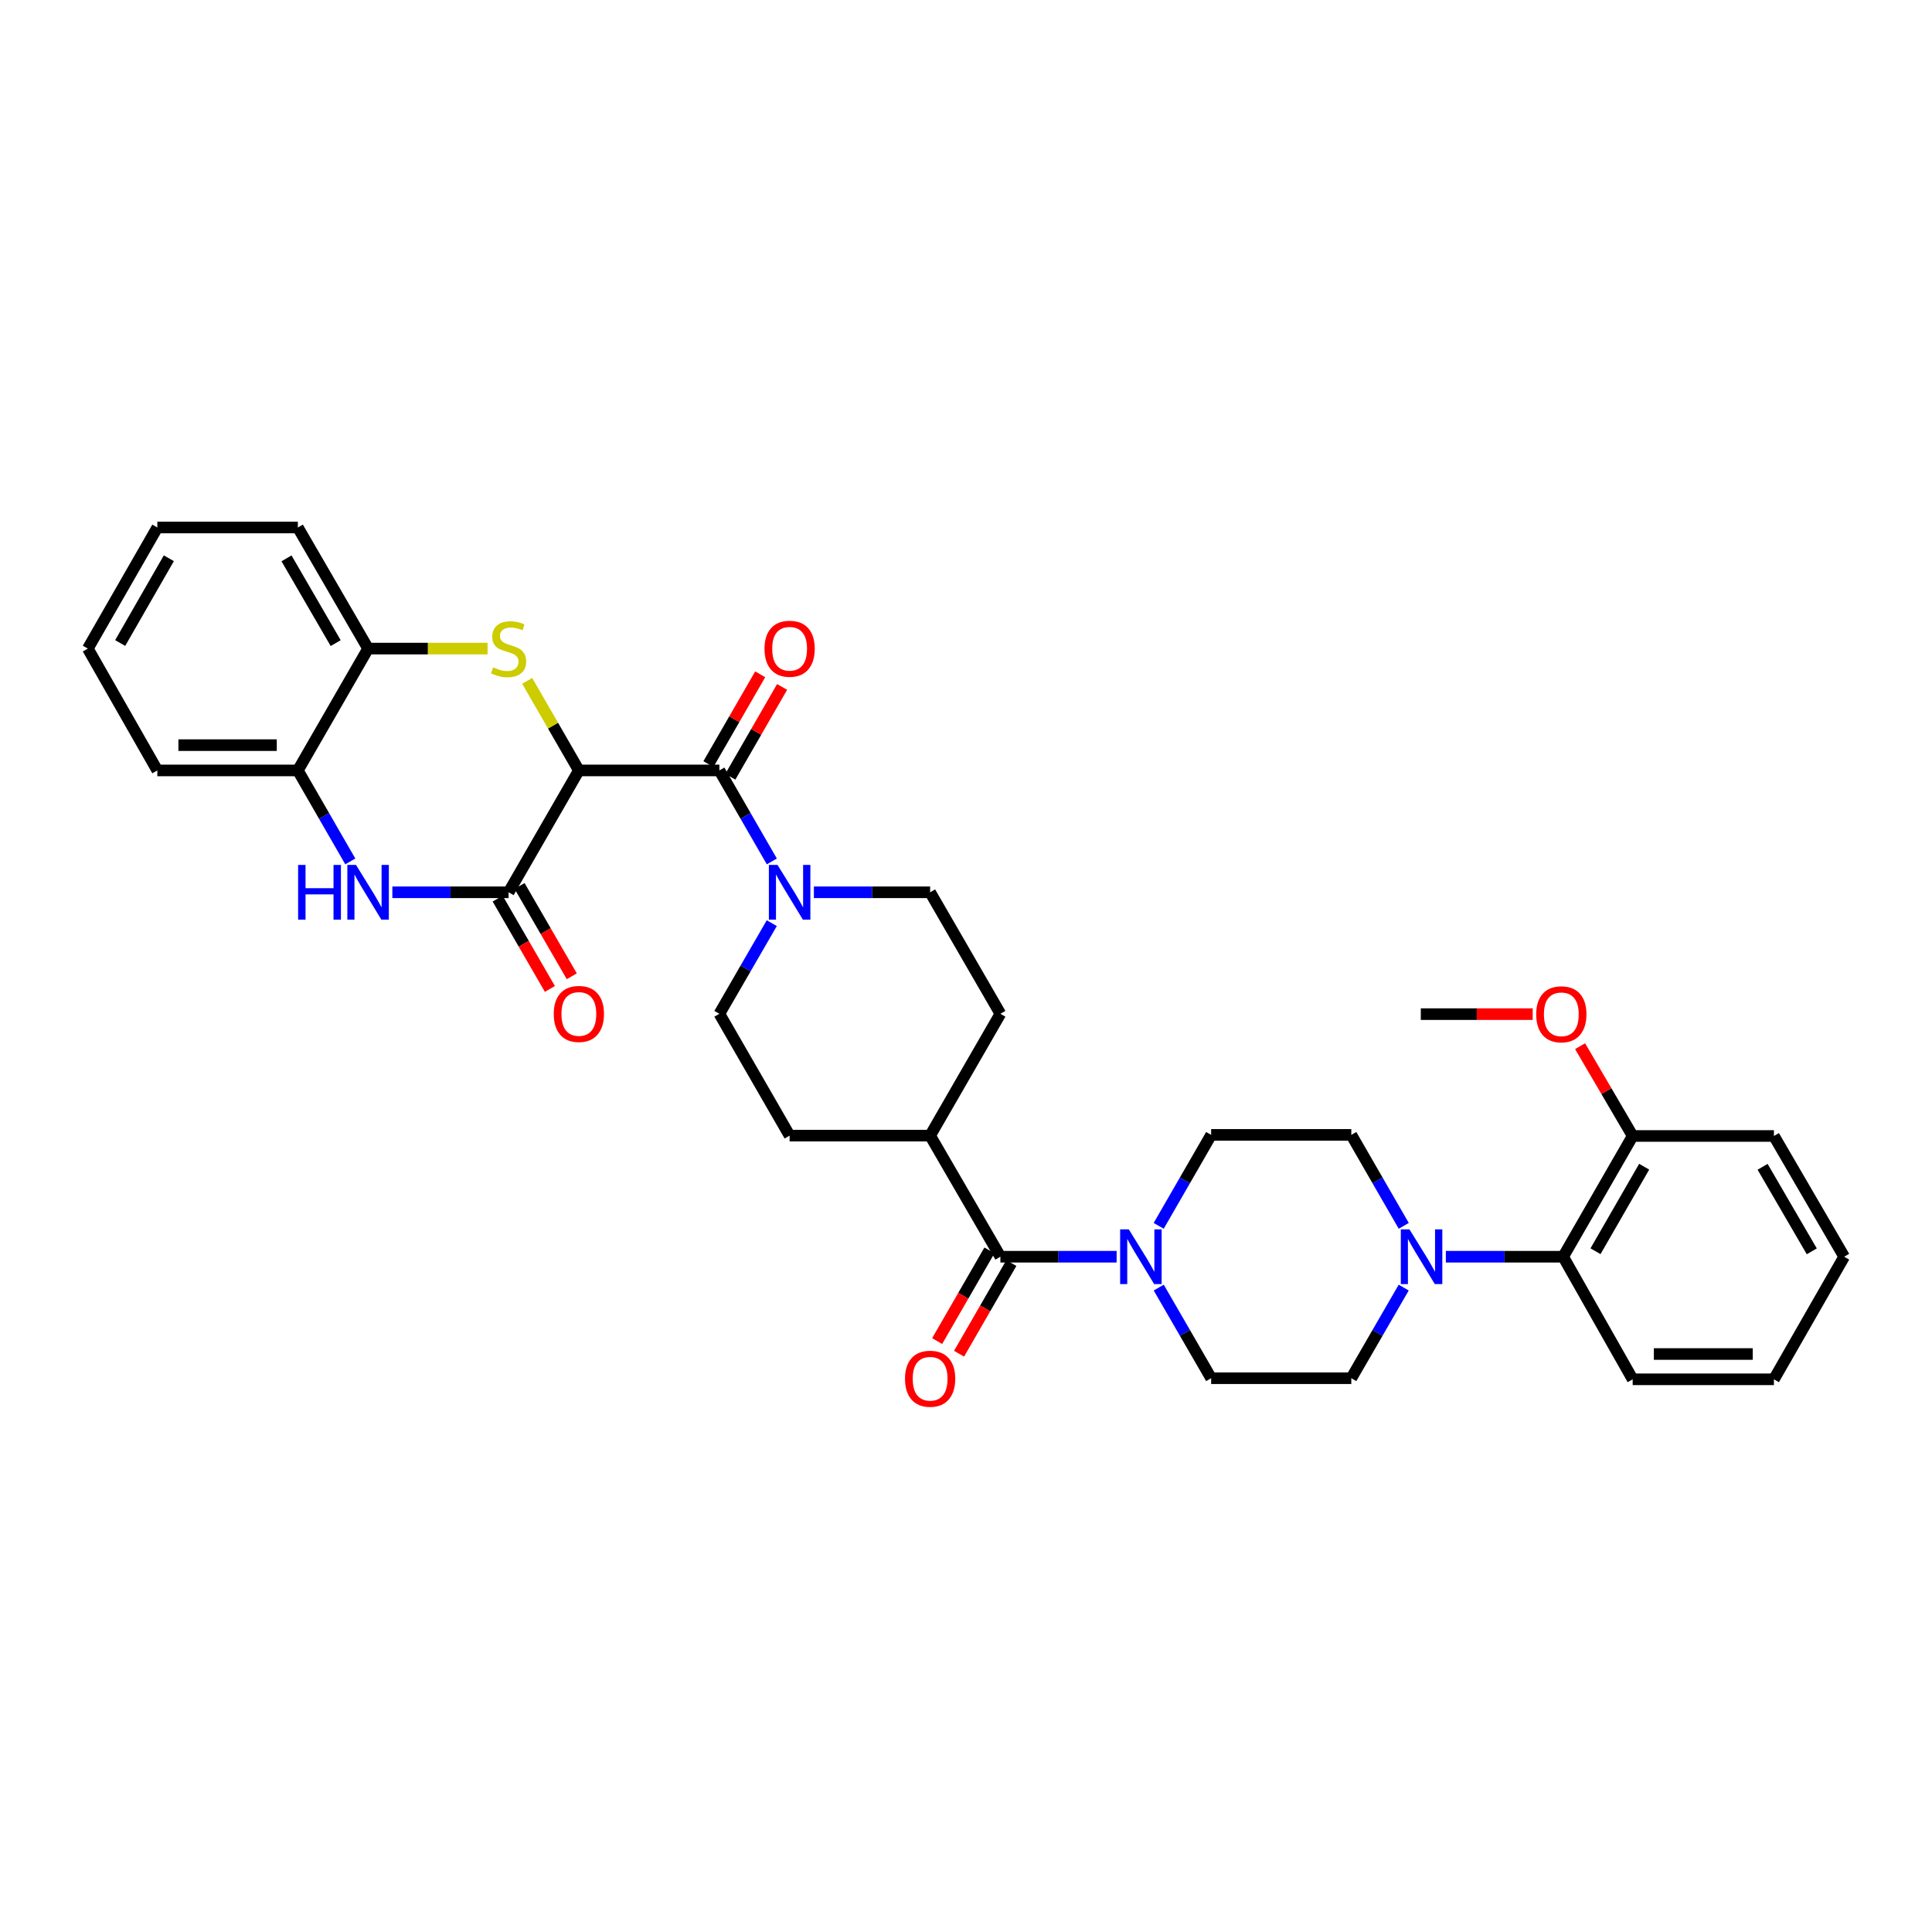 <?xml version='1.0' encoding='iso-8859-1'?>
<svg version='1.1' baseProfile='full'
              xmlns='http://www.w3.org/2000/svg'
                      xmlns:rdkit='http://www.rdkit.org/xml'
                      xmlns:xlink='http://www.w3.org/1999/xlink'
                  xml:space='preserve'
width='1000px' height='1000px' viewBox='0 0 1000 1000'>
<!-- END OF HEADER -->
<rect style='opacity:1.0;fill:#FFFFFF;stroke:none' width='1000' height='1000' x='0' y='0'> </rect>
<path class='bond-0' d='M 299.616,398.776 L 286.251,375.593' style='fill:none;fill-rule:evenodd;stroke:#000000;stroke-width:6px;stroke-linecap:butt;stroke-linejoin:miter;stroke-opacity:1' />
<path class='bond-0' d='M 286.251,375.593 L 272.885,352.41' style='fill:none;fill-rule:evenodd;stroke:#CCCC00;stroke-width:6px;stroke-linecap:butt;stroke-linejoin:miter;stroke-opacity:1' />
<path class='bond-1' d='M 299.616,398.776 L 263.258,461.849' style='fill:none;fill-rule:evenodd;stroke:#000000;stroke-width:6px;stroke-linecap:butt;stroke-linejoin:miter;stroke-opacity:1' />
<path class='bond-2' d='M 299.616,398.776 L 372.348,398.776' style='fill:none;fill-rule:evenodd;stroke:#000000;stroke-width:6px;stroke-linecap:butt;stroke-linejoin:miter;stroke-opacity:1' />
<path class='bond-8' d='M 252.359,335.71 L 221.442,335.71' style='fill:none;fill-rule:evenodd;stroke:#CCCC00;stroke-width:6px;stroke-linecap:butt;stroke-linejoin:miter;stroke-opacity:1' />
<path class='bond-8' d='M 221.442,335.71 L 190.526,335.71' style='fill:none;fill-rule:evenodd;stroke:#000000;stroke-width:6px;stroke-linecap:butt;stroke-linejoin:miter;stroke-opacity:1' />
<path class='bond-3' d='M 263.258,461.849 L 233.171,461.849' style='fill:none;fill-rule:evenodd;stroke:#000000;stroke-width:6px;stroke-linecap:butt;stroke-linejoin:miter;stroke-opacity:1' />
<path class='bond-3' d='M 233.171,461.849 L 203.084,461.849' style='fill:none;fill-rule:evenodd;stroke:#0000FF;stroke-width:6px;stroke-linecap:butt;stroke-linejoin:miter;stroke-opacity:1' />
<path class='bond-12' d='M 257.591,465.125 L 271.105,488.499' style='fill:none;fill-rule:evenodd;stroke:#000000;stroke-width:6px;stroke-linecap:butt;stroke-linejoin:miter;stroke-opacity:1' />
<path class='bond-12' d='M 271.105,488.499 L 284.62,511.873' style='fill:none;fill-rule:evenodd;stroke:#FF0000;stroke-width:6px;stroke-linecap:butt;stroke-linejoin:miter;stroke-opacity:1' />
<path class='bond-12' d='M 268.924,458.572 L 282.439,481.946' style='fill:none;fill-rule:evenodd;stroke:#000000;stroke-width:6px;stroke-linecap:butt;stroke-linejoin:miter;stroke-opacity:1' />
<path class='bond-12' d='M 282.439,481.946 L 295.954,505.32' style='fill:none;fill-rule:evenodd;stroke:#FF0000;stroke-width:6px;stroke-linecap:butt;stroke-linejoin:miter;stroke-opacity:1' />
<path class='bond-4' d='M 372.348,398.776 L 385.922,422.322' style='fill:none;fill-rule:evenodd;stroke:#000000;stroke-width:6px;stroke-linecap:butt;stroke-linejoin:miter;stroke-opacity:1' />
<path class='bond-4' d='M 385.922,422.322 L 399.495,445.869' style='fill:none;fill-rule:evenodd;stroke:#0000FF;stroke-width:6px;stroke-linecap:butt;stroke-linejoin:miter;stroke-opacity:1' />
<path class='bond-13' d='M 378.019,402.045 L 391.419,378.802' style='fill:none;fill-rule:evenodd;stroke:#000000;stroke-width:6px;stroke-linecap:butt;stroke-linejoin:miter;stroke-opacity:1' />
<path class='bond-13' d='M 391.419,378.802 L 404.819,355.559' style='fill:none;fill-rule:evenodd;stroke:#FF0000;stroke-width:6px;stroke-linecap:butt;stroke-linejoin:miter;stroke-opacity:1' />
<path class='bond-13' d='M 366.677,395.506 L 380.077,372.263' style='fill:none;fill-rule:evenodd;stroke:#000000;stroke-width:6px;stroke-linecap:butt;stroke-linejoin:miter;stroke-opacity:1' />
<path class='bond-13' d='M 380.077,372.263 L 393.477,349.02' style='fill:none;fill-rule:evenodd;stroke:#FF0000;stroke-width:6px;stroke-linecap:butt;stroke-linejoin:miter;stroke-opacity:1' />
<path class='bond-9' d='M 181.314,445.869 L 167.74,422.322' style='fill:none;fill-rule:evenodd;stroke:#0000FF;stroke-width:6px;stroke-linecap:butt;stroke-linejoin:miter;stroke-opacity:1' />
<path class='bond-9' d='M 167.74,422.322 L 154.167,398.776' style='fill:none;fill-rule:evenodd;stroke:#000000;stroke-width:6px;stroke-linecap:butt;stroke-linejoin:miter;stroke-opacity:1' />
<path class='bond-18' d='M 399.47,477.825 L 385.909,501.279' style='fill:none;fill-rule:evenodd;stroke:#0000FF;stroke-width:6px;stroke-linecap:butt;stroke-linejoin:miter;stroke-opacity:1' />
<path class='bond-18' d='M 385.909,501.279 L 372.348,524.733' style='fill:none;fill-rule:evenodd;stroke:#000000;stroke-width:6px;stroke-linecap:butt;stroke-linejoin:miter;stroke-opacity:1' />
<path class='bond-19' d='M 421.265,461.849 L 451.348,461.849' style='fill:none;fill-rule:evenodd;stroke:#0000FF;stroke-width:6px;stroke-linecap:butt;stroke-linejoin:miter;stroke-opacity:1' />
<path class='bond-19' d='M 451.348,461.849 L 481.432,461.849' style='fill:none;fill-rule:evenodd;stroke:#000000;stroke-width:6px;stroke-linecap:butt;stroke-linejoin:miter;stroke-opacity:1' />
<path class='bond-5' d='M 517.798,650.479 L 481.432,587.799' style='fill:none;fill-rule:evenodd;stroke:#000000;stroke-width:6px;stroke-linecap:butt;stroke-linejoin:miter;stroke-opacity:1' />
<path class='bond-6' d='M 517.798,650.479 L 547.881,650.479' style='fill:none;fill-rule:evenodd;stroke:#000000;stroke-width:6px;stroke-linecap:butt;stroke-linejoin:miter;stroke-opacity:1' />
<path class='bond-6' d='M 547.881,650.479 L 577.964,650.479' style='fill:none;fill-rule:evenodd;stroke:#0000FF;stroke-width:6px;stroke-linecap:butt;stroke-linejoin:miter;stroke-opacity:1' />
<path class='bond-20' d='M 512.127,647.21 L 498.597,670.676' style='fill:none;fill-rule:evenodd;stroke:#000000;stroke-width:6px;stroke-linecap:butt;stroke-linejoin:miter;stroke-opacity:1' />
<path class='bond-20' d='M 498.597,670.676 L 485.067,694.143' style='fill:none;fill-rule:evenodd;stroke:#FF0000;stroke-width:6px;stroke-linecap:butt;stroke-linejoin:miter;stroke-opacity:1' />
<path class='bond-20' d='M 523.468,653.749 L 509.938,677.215' style='fill:none;fill-rule:evenodd;stroke:#000000;stroke-width:6px;stroke-linecap:butt;stroke-linejoin:miter;stroke-opacity:1' />
<path class='bond-20' d='M 509.938,677.215 L 496.408,700.682' style='fill:none;fill-rule:evenodd;stroke:#FF0000;stroke-width:6px;stroke-linecap:butt;stroke-linejoin:miter;stroke-opacity:1' />
<path class='bond-14' d='M 599.761,666.455 L 613.325,689.909' style='fill:none;fill-rule:evenodd;stroke:#0000FF;stroke-width:6px;stroke-linecap:butt;stroke-linejoin:miter;stroke-opacity:1' />
<path class='bond-14' d='M 613.325,689.909 L 626.888,713.363' style='fill:none;fill-rule:evenodd;stroke:#000000;stroke-width:6px;stroke-linecap:butt;stroke-linejoin:miter;stroke-opacity:1' />
<path class='bond-15' d='M 599.737,634.499 L 613.312,610.956' style='fill:none;fill-rule:evenodd;stroke:#0000FF;stroke-width:6px;stroke-linecap:butt;stroke-linejoin:miter;stroke-opacity:1' />
<path class='bond-15' d='M 613.312,610.956 L 626.888,587.413' style='fill:none;fill-rule:evenodd;stroke:#000000;stroke-width:6px;stroke-linecap:butt;stroke-linejoin:miter;stroke-opacity:1' />
<path class='bond-7' d='M 726.582,634.499 L 713.007,610.956' style='fill:none;fill-rule:evenodd;stroke:#0000FF;stroke-width:6px;stroke-linecap:butt;stroke-linejoin:miter;stroke-opacity:1' />
<path class='bond-7' d='M 713.007,610.956 L 699.431,587.413' style='fill:none;fill-rule:evenodd;stroke:#000000;stroke-width:6px;stroke-linecap:butt;stroke-linejoin:miter;stroke-opacity:1' />
<path class='bond-10' d='M 748.369,650.479 L 778.729,650.479' style='fill:none;fill-rule:evenodd;stroke:#0000FF;stroke-width:6px;stroke-linecap:butt;stroke-linejoin:miter;stroke-opacity:1' />
<path class='bond-10' d='M 778.729,650.479 L 809.089,650.479' style='fill:none;fill-rule:evenodd;stroke:#000000;stroke-width:6px;stroke-linecap:butt;stroke-linejoin:miter;stroke-opacity:1' />
<path class='bond-37' d='M 726.558,666.455 L 712.994,689.909' style='fill:none;fill-rule:evenodd;stroke:#0000FF;stroke-width:6px;stroke-linecap:butt;stroke-linejoin:miter;stroke-opacity:1' />
<path class='bond-37' d='M 712.994,689.909 L 699.431,713.363' style='fill:none;fill-rule:evenodd;stroke:#000000;stroke-width:6px;stroke-linecap:butt;stroke-linejoin:miter;stroke-opacity:1' />
<path class='bond-26' d='M 190.526,335.71 L 154.167,273.03' style='fill:none;fill-rule:evenodd;stroke:#000000;stroke-width:6px;stroke-linecap:butt;stroke-linejoin:miter;stroke-opacity:1' />
<path class='bond-26' d='M 173.747,332.877 L 148.296,289.001' style='fill:none;fill-rule:evenodd;stroke:#000000;stroke-width:6px;stroke-linecap:butt;stroke-linejoin:miter;stroke-opacity:1' />
<path class='bond-34' d='M 190.526,335.71 L 154.167,398.776' style='fill:none;fill-rule:evenodd;stroke:#000000;stroke-width:6px;stroke-linecap:butt;stroke-linejoin:miter;stroke-opacity:1' />
<path class='bond-27' d='M 154.167,398.776 L 81.435,398.776' style='fill:none;fill-rule:evenodd;stroke:#000000;stroke-width:6px;stroke-linecap:butt;stroke-linejoin:miter;stroke-opacity:1' />
<path class='bond-27' d='M 143.257,385.684 L 92.345,385.684' style='fill:none;fill-rule:evenodd;stroke:#000000;stroke-width:6px;stroke-linecap:butt;stroke-linejoin:miter;stroke-opacity:1' />
<path class='bond-21' d='M 809.089,650.479 L 845.069,587.981' style='fill:none;fill-rule:evenodd;stroke:#000000;stroke-width:6px;stroke-linecap:butt;stroke-linejoin:miter;stroke-opacity:1' />
<path class='bond-21' d='M 825.832,647.636 L 851.018,603.887' style='fill:none;fill-rule:evenodd;stroke:#000000;stroke-width:6px;stroke-linecap:butt;stroke-linejoin:miter;stroke-opacity:1' />
<path class='bond-25' d='M 809.089,650.479 L 845.069,713.93' style='fill:none;fill-rule:evenodd;stroke:#000000;stroke-width:6px;stroke-linecap:butt;stroke-linejoin:miter;stroke-opacity:1' />
<path class='bond-11' d='M 481.432,587.799 L 517.798,524.733' style='fill:none;fill-rule:evenodd;stroke:#000000;stroke-width:6px;stroke-linecap:butt;stroke-linejoin:miter;stroke-opacity:1' />
<path class='bond-35' d='M 481.432,587.799 L 408.707,587.799' style='fill:none;fill-rule:evenodd;stroke:#000000;stroke-width:6px;stroke-linecap:butt;stroke-linejoin:miter;stroke-opacity:1' />
<path class='bond-16' d='M 626.888,713.363 L 699.431,713.363' style='fill:none;fill-rule:evenodd;stroke:#000000;stroke-width:6px;stroke-linecap:butt;stroke-linejoin:miter;stroke-opacity:1' />
<path class='bond-17' d='M 626.888,587.413 L 699.431,587.413' style='fill:none;fill-rule:evenodd;stroke:#000000;stroke-width:6px;stroke-linecap:butt;stroke-linejoin:miter;stroke-opacity:1' />
<path class='bond-22' d='M 372.348,524.733 L 408.707,587.799' style='fill:none;fill-rule:evenodd;stroke:#000000;stroke-width:6px;stroke-linecap:butt;stroke-linejoin:miter;stroke-opacity:1' />
<path class='bond-23' d='M 481.432,461.849 L 517.798,524.733' style='fill:none;fill-rule:evenodd;stroke:#000000;stroke-width:6px;stroke-linecap:butt;stroke-linejoin:miter;stroke-opacity:1' />
<path class='bond-24' d='M 845.069,587.981 L 831.46,564.741' style='fill:none;fill-rule:evenodd;stroke:#000000;stroke-width:6px;stroke-linecap:butt;stroke-linejoin:miter;stroke-opacity:1' />
<path class='bond-24' d='M 831.46,564.741 L 817.85,541.502' style='fill:none;fill-rule:evenodd;stroke:#FF0000;stroke-width:6px;stroke-linecap:butt;stroke-linejoin:miter;stroke-opacity:1' />
<path class='bond-28' d='M 845.069,587.981 L 918.179,587.981' style='fill:none;fill-rule:evenodd;stroke:#000000;stroke-width:6px;stroke-linecap:butt;stroke-linejoin:miter;stroke-opacity:1' />
<path class='bond-29' d='M 793.318,524.915 L 764.365,524.915' style='fill:none;fill-rule:evenodd;stroke:#FF0000;stroke-width:6px;stroke-linecap:butt;stroke-linejoin:miter;stroke-opacity:1' />
<path class='bond-29' d='M 764.365,524.915 L 735.411,524.915' style='fill:none;fill-rule:evenodd;stroke:#000000;stroke-width:6px;stroke-linecap:butt;stroke-linejoin:miter;stroke-opacity:1' />
<path class='bond-30' d='M 845.069,713.93 L 918.179,713.93' style='fill:none;fill-rule:evenodd;stroke:#000000;stroke-width:6px;stroke-linecap:butt;stroke-linejoin:miter;stroke-opacity:1' />
<path class='bond-30' d='M 856.036,700.839 L 907.213,700.839' style='fill:none;fill-rule:evenodd;stroke:#000000;stroke-width:6px;stroke-linecap:butt;stroke-linejoin:miter;stroke-opacity:1' />
<path class='bond-32' d='M 154.167,273.03 L 81.435,273.03' style='fill:none;fill-rule:evenodd;stroke:#000000;stroke-width:6px;stroke-linecap:butt;stroke-linejoin:miter;stroke-opacity:1' />
<path class='bond-31' d='M 81.435,398.776 L 45.455,335.71' style='fill:none;fill-rule:evenodd;stroke:#000000;stroke-width:6px;stroke-linecap:butt;stroke-linejoin:miter;stroke-opacity:1' />
<path class='bond-38' d='M 918.179,587.981 L 954.545,650.479' style='fill:none;fill-rule:evenodd;stroke:#000000;stroke-width:6px;stroke-linecap:butt;stroke-linejoin:miter;stroke-opacity:1' />
<path class='bond-38' d='M 912.319,603.94 L 937.775,647.689' style='fill:none;fill-rule:evenodd;stroke:#000000;stroke-width:6px;stroke-linecap:butt;stroke-linejoin:miter;stroke-opacity:1' />
<path class='bond-33' d='M 918.179,713.93 L 954.545,650.479' style='fill:none;fill-rule:evenodd;stroke:#000000;stroke-width:6px;stroke-linecap:butt;stroke-linejoin:miter;stroke-opacity:1' />
<path class='bond-36' d='M 45.455,335.71 L 81.435,273.03' style='fill:none;fill-rule:evenodd;stroke:#000000;stroke-width:6px;stroke-linecap:butt;stroke-linejoin:miter;stroke-opacity:1' />
<path class='bond-36' d='M 62.206,332.825 L 87.392,288.949' style='fill:none;fill-rule:evenodd;stroke:#000000;stroke-width:6px;stroke-linecap:butt;stroke-linejoin:miter;stroke-opacity:1' />
<path  class='atom-1' d='M 255.258 345.43
Q 255.578 345.55, 256.898 346.11
Q 258.218 346.67, 259.658 347.03
Q 261.138 347.35, 262.578 347.35
Q 265.258 347.35, 266.818 346.07
Q 268.378 344.75, 268.378 342.47
Q 268.378 340.91, 267.578 339.95
Q 266.818 338.99, 265.618 338.47
Q 264.418 337.95, 262.418 337.35
Q 259.898 336.59, 258.378 335.87
Q 256.898 335.15, 255.818 333.63
Q 254.778 332.11, 254.778 329.55
Q 254.778 325.99, 257.178 323.79
Q 259.618 321.59, 264.418 321.59
Q 267.698 321.59, 271.418 323.15
L 270.498 326.23
Q 267.098 324.83, 264.538 324.83
Q 261.778 324.83, 260.258 325.99
Q 258.738 327.11, 258.778 329.07
Q 258.778 330.59, 259.538 331.51
Q 260.338 332.43, 261.458 332.95
Q 262.618 333.47, 264.538 334.07
Q 267.098 334.87, 268.618 335.67
Q 270.138 336.47, 271.218 338.11
Q 272.338 339.71, 272.338 342.47
Q 272.338 346.39, 269.698 348.51
Q 267.098 350.59, 262.738 350.59
Q 260.218 350.59, 258.298 350.03
Q 256.418 349.51, 254.178 348.59
L 255.258 345.43
' fill='#CCCC00'/>
<path  class='atom-4' d='M 154.306 447.689
L 158.146 447.689
L 158.146 459.729
L 172.626 459.729
L 172.626 447.689
L 176.466 447.689
L 176.466 476.009
L 172.626 476.009
L 172.626 462.929
L 158.146 462.929
L 158.146 476.009
L 154.306 476.009
L 154.306 447.689
' fill='#0000FF'/>
<path  class='atom-4' d='M 184.266 447.689
L 193.546 462.689
Q 194.466 464.169, 195.946 466.849
Q 197.426 469.529, 197.506 469.689
L 197.506 447.689
L 201.266 447.689
L 201.266 476.009
L 197.386 476.009
L 187.426 459.609
Q 186.266 457.689, 185.026 455.489
Q 183.826 453.289, 183.466 452.609
L 183.466 476.009
L 179.786 476.009
L 179.786 447.689
L 184.266 447.689
' fill='#0000FF'/>
<path  class='atom-5' d='M 402.447 447.689
L 411.727 462.689
Q 412.647 464.169, 414.127 466.849
Q 415.607 469.529, 415.687 469.689
L 415.687 447.689
L 419.447 447.689
L 419.447 476.009
L 415.567 476.009
L 405.607 459.609
Q 404.447 457.689, 403.207 455.489
Q 402.007 453.289, 401.647 452.609
L 401.647 476.009
L 397.967 476.009
L 397.967 447.689
L 402.447 447.689
' fill='#0000FF'/>
<path  class='atom-7' d='M 584.262 636.319
L 593.542 651.319
Q 594.462 652.799, 595.942 655.479
Q 597.422 658.159, 597.502 658.319
L 597.502 636.319
L 601.262 636.319
L 601.262 664.639
L 597.382 664.639
L 587.422 648.239
Q 586.262 646.319, 585.022 644.119
Q 583.822 641.919, 583.462 641.239
L 583.462 664.639
L 579.782 664.639
L 579.782 636.319
L 584.262 636.319
' fill='#0000FF'/>
<path  class='atom-8' d='M 729.537 636.319
L 738.817 651.319
Q 739.737 652.799, 741.217 655.479
Q 742.697 658.159, 742.777 658.319
L 742.777 636.319
L 746.537 636.319
L 746.537 664.639
L 742.657 664.639
L 732.697 648.239
Q 731.537 646.319, 730.297 644.119
Q 729.097 641.919, 728.737 641.239
L 728.737 664.639
L 725.057 664.639
L 725.057 636.319
L 729.537 636.319
' fill='#0000FF'/>
<path  class='atom-13' d='M 286.616 524.813
Q 286.616 518.013, 289.976 514.213
Q 293.336 510.413, 299.616 510.413
Q 305.896 510.413, 309.256 514.213
Q 312.616 518.013, 312.616 524.813
Q 312.616 531.693, 309.216 535.613
Q 305.816 539.493, 299.616 539.493
Q 293.376 539.493, 289.976 535.613
Q 286.616 531.733, 286.616 524.813
M 299.616 536.293
Q 303.936 536.293, 306.256 533.413
Q 308.616 530.493, 308.616 524.813
Q 308.616 519.253, 306.256 516.453
Q 303.936 513.613, 299.616 513.613
Q 295.296 513.613, 292.936 516.413
Q 290.616 519.213, 290.616 524.813
Q 290.616 530.533, 292.936 533.413
Q 295.296 536.293, 299.616 536.293
' fill='#FF0000'/>
<path  class='atom-14' d='M 395.707 335.79
Q 395.707 328.99, 399.067 325.19
Q 402.427 321.39, 408.707 321.39
Q 414.987 321.39, 418.347 325.19
Q 421.707 328.99, 421.707 335.79
Q 421.707 342.67, 418.307 346.59
Q 414.907 350.47, 408.707 350.47
Q 402.467 350.47, 399.067 346.59
Q 395.707 342.71, 395.707 335.79
M 408.707 347.27
Q 413.027 347.27, 415.347 344.39
Q 417.707 341.47, 417.707 335.79
Q 417.707 330.23, 415.347 327.43
Q 413.027 324.59, 408.707 324.59
Q 404.387 324.59, 402.027 327.39
Q 399.707 330.19, 399.707 335.79
Q 399.707 341.51, 402.027 344.39
Q 404.387 347.27, 408.707 347.27
' fill='#FF0000'/>
<path  class='atom-21' d='M 468.432 713.632
Q 468.432 706.832, 471.792 703.032
Q 475.152 699.232, 481.432 699.232
Q 487.712 699.232, 491.072 703.032
Q 494.432 706.832, 494.432 713.632
Q 494.432 720.512, 491.032 724.432
Q 487.632 728.312, 481.432 728.312
Q 475.192 728.312, 471.792 724.432
Q 468.432 720.552, 468.432 713.632
M 481.432 725.112
Q 485.752 725.112, 488.072 722.232
Q 490.432 719.312, 490.432 713.632
Q 490.432 708.072, 488.072 705.272
Q 485.752 702.432, 481.432 702.432
Q 477.112 702.432, 474.752 705.232
Q 472.432 708.032, 472.432 713.632
Q 472.432 719.352, 474.752 722.232
Q 477.112 725.112, 481.432 725.112
' fill='#FF0000'/>
<path  class='atom-25' d='M 795.136 524.995
Q 795.136 518.195, 798.496 514.395
Q 801.856 510.595, 808.136 510.595
Q 814.416 510.595, 817.776 514.395
Q 821.136 518.195, 821.136 524.995
Q 821.136 531.875, 817.736 535.795
Q 814.336 539.675, 808.136 539.675
Q 801.896 539.675, 798.496 535.795
Q 795.136 531.915, 795.136 524.995
M 808.136 536.475
Q 812.456 536.475, 814.776 533.595
Q 817.136 530.675, 817.136 524.995
Q 817.136 519.435, 814.776 516.635
Q 812.456 513.795, 808.136 513.795
Q 803.816 513.795, 801.456 516.595
Q 799.136 519.395, 799.136 524.995
Q 799.136 530.715, 801.456 533.595
Q 803.816 536.475, 808.136 536.475
' fill='#FF0000'/>
</svg>
